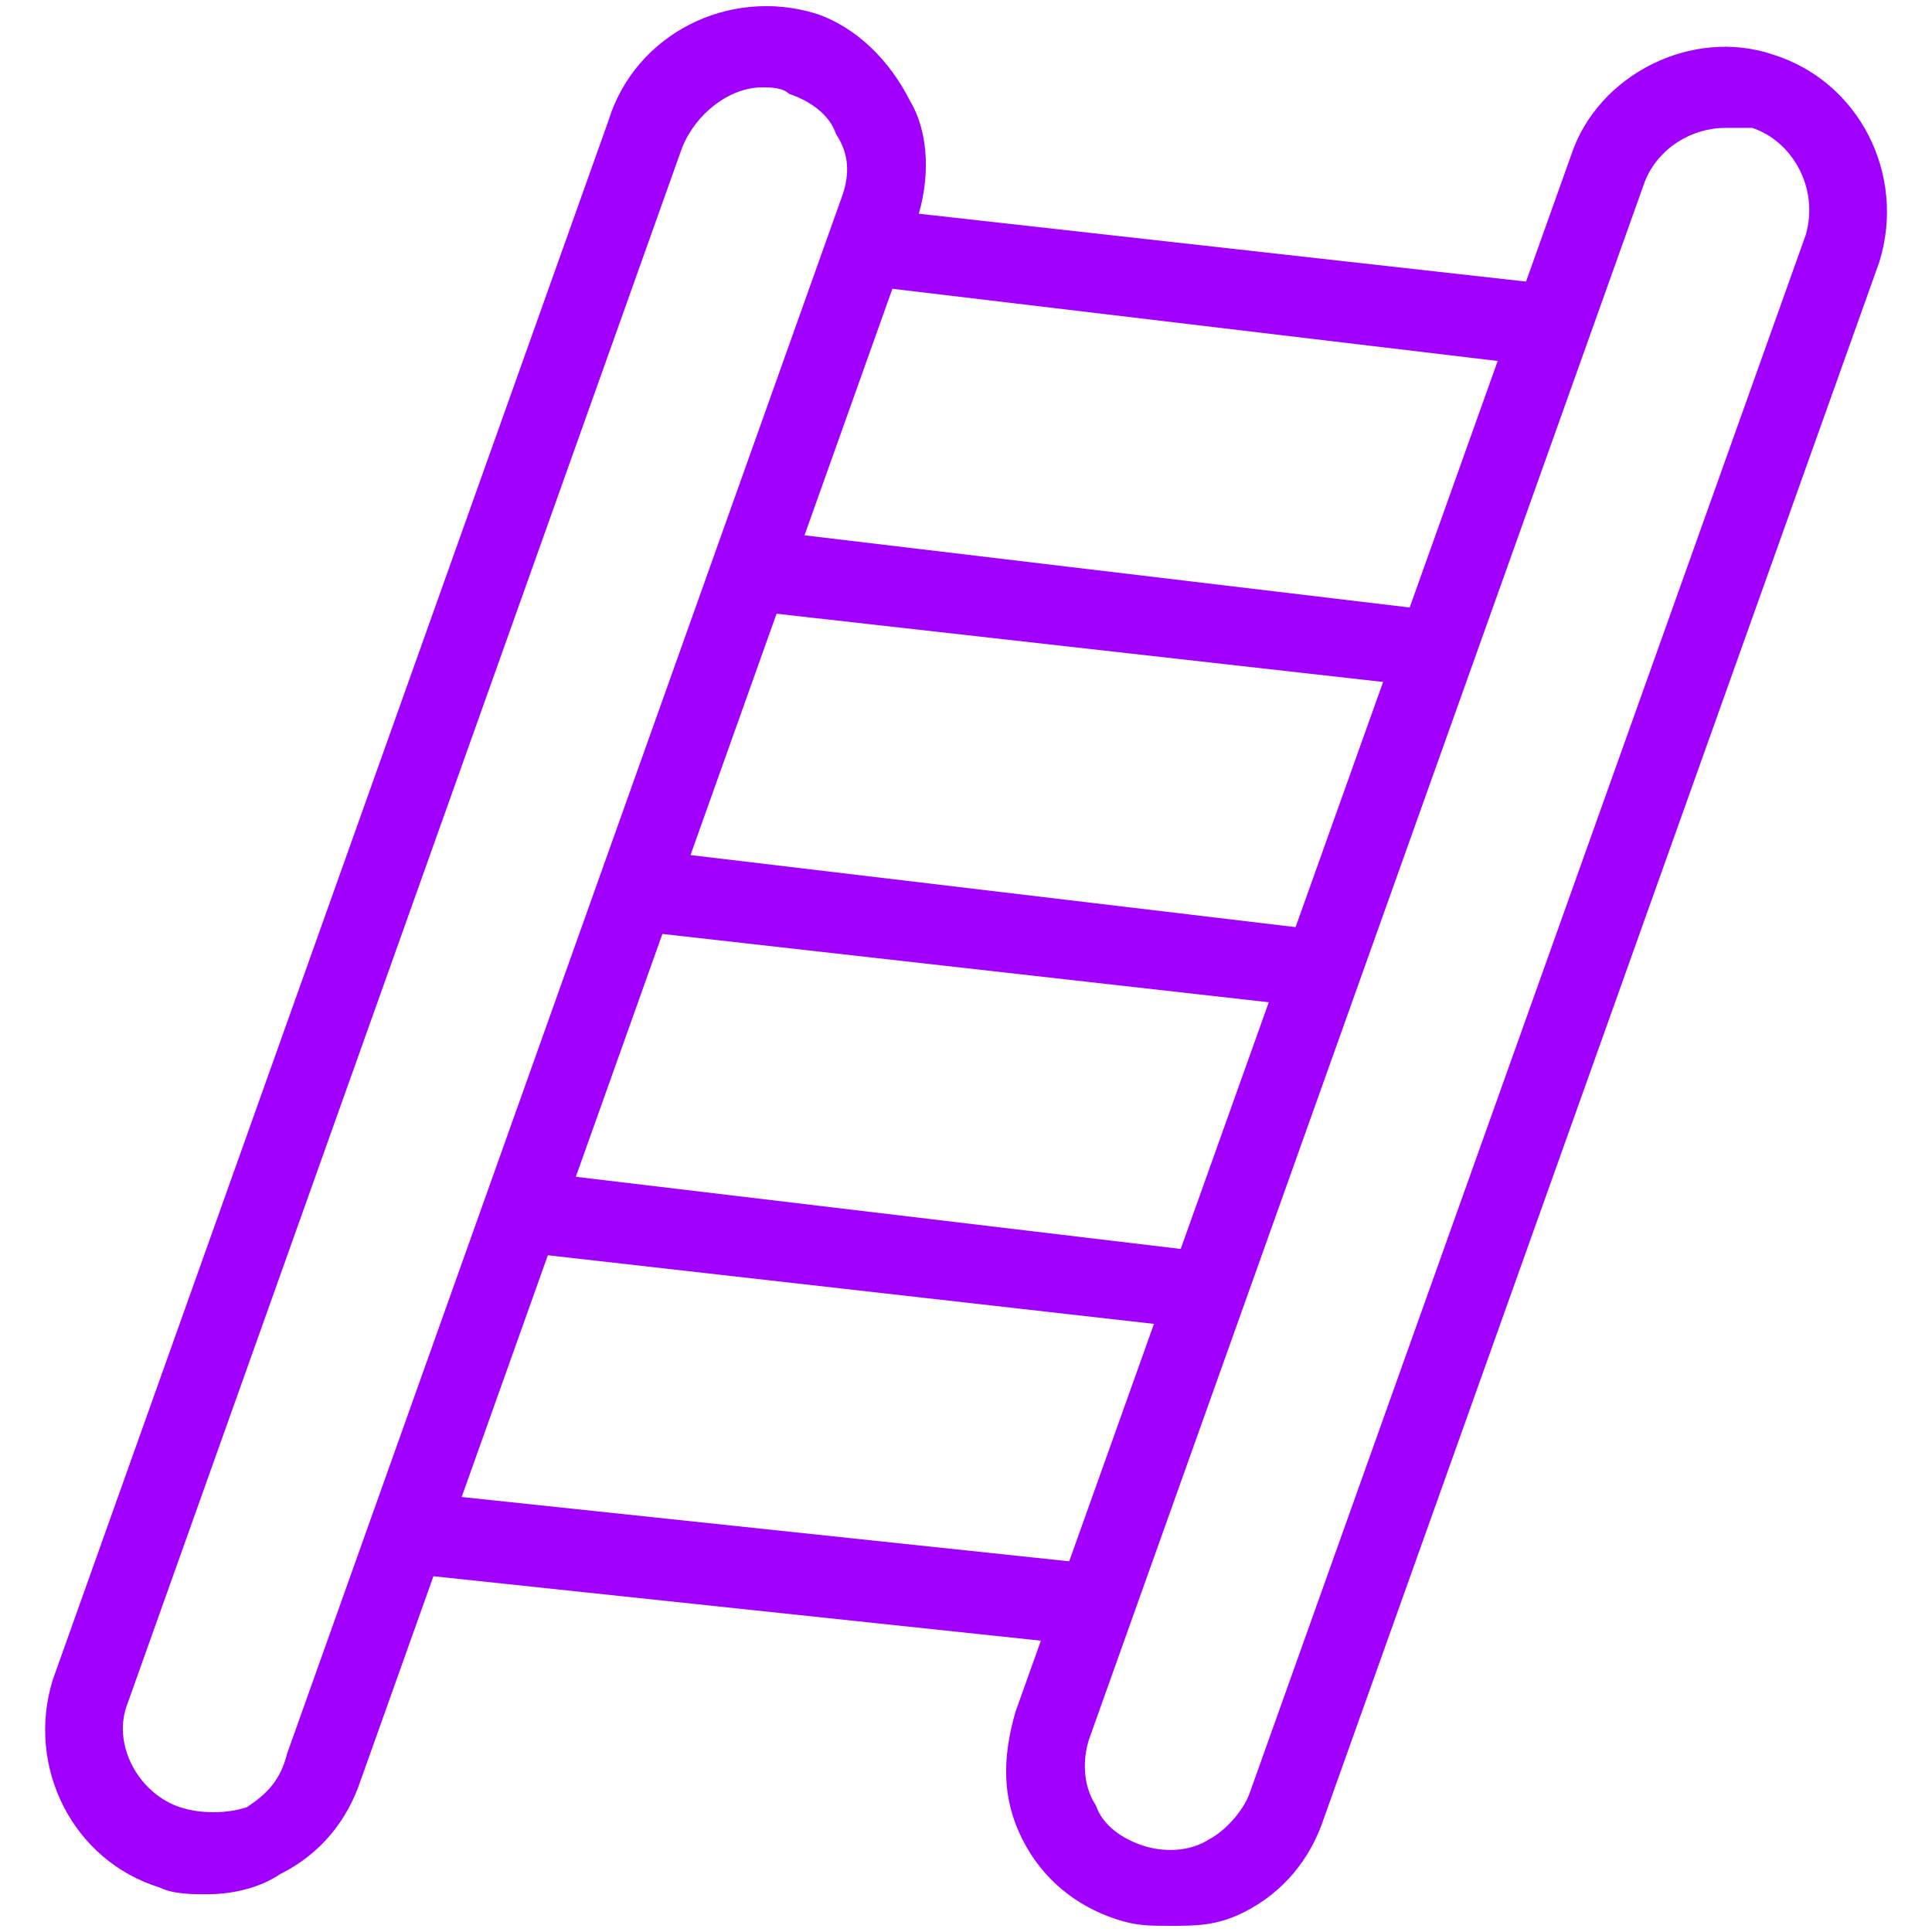 <?xml version="1.0" encoding="utf-8"?>
<!-- Generator: Adobe Illustrator 25.4.1, SVG Export Plug-In . SVG Version: 6.00 Build 0)  -->
<svg version="1.1" id="Layer_1" xmlns="http://www.w3.org/2000/svg" xmlns:xlink="http://www.w3.org/1999/xlink" x="0px" y="0px"
	 viewBox="0 0 150 150" style="enable-background:new 0 0 150 150;" xml:space="preserve">
<style type="text/css">
	.st0{fill-rule:evenodd;clip-rule:evenodd;fill:#A100FF;}
</style>
<g>
	<path class="st0" d="M59.2,6.78c-2.6,0-5.2,2.08-6.24,4.68C9.81,132.52,9.81,132.52,9.81,132.52c-1.04,3.12,1.04,6.75,4.16,7.79
		c1.56,0.52,3.64,0.52,5.2,0c1.56-1.04,2.6-2.08,3.12-4.16C65.43,15.09,65.43,15.09,65.43,15.09c0.52-1.56,0.52-3.12-0.52-4.68
		c-0.52-1.56-2.08-2.6-3.64-3.12C60.76,6.78,59.72,6.78,59.2,6.78z M16.05,147.07c-1.04,0-2.6,0-3.64-0.52
		c-6.76-2.08-10.4-9.35-8.32-16.11C47.24,9.37,47.24,9.37,47.24,9.37c2.08-6.75,9.36-10.39,16.12-8.31
		c3.12,1.04,5.72,3.64,7.28,6.75c1.56,2.6,1.56,6.24,0.52,9.35C28,138.23,28,138.23,28,138.23c-1.04,3.12-3.12,5.72-6.24,7.27
		C20.21,146.55,18.13,147.07,16.05,147.07z"/>
	<path class="st0" d="M133.95,9.93c-2.6,0-5.2,1.56-6.24,4.15C84.57,134.99,84.57,134.99,84.57,134.99
		c-0.52,1.56-0.52,3.63,0.52,5.19c0.52,1.56,2.08,2.6,3.64,3.11c1.56,0.52,3.64,0.52,5.2-0.52c1.04-0.52,2.6-2.08,3.12-3.63
		c43.15-120.91,43.15-120.91,43.15-120.91c1.04-3.63-1.04-7.27-4.16-8.3C134.99,9.93,134.47,9.93,133.95,9.93z M90.8,149.52
		c-1.56,0-2.6,0-4.16-0.52c-3.12-1.04-5.72-3.11-7.28-6.23c-1.56-3.11-1.56-6.23-0.52-9.86C122,12,122,12,122,12
		c2.08-6.23,9.36-9.86,15.6-7.78c6.76,2.08,10.4,9.34,8.32,16.09c-43.15,120.91-43.15,120.91-43.15,120.91
		c-1.04,3.11-3.12,5.71-6.24,7.27C94.44,149.52,92.88,149.52,90.8,149.52z"/>
	<polygon class="st0" points="84.47,127.77 31.49,122.15 32.19,115.84 85.18,121.45 	"/>
	<polygon class="st0" points="93.25,103.2 40.61,97.24 40.96,90.92 93.95,97.24 	"/>
	<polygon class="st0" points="102.72,78.29 49.73,72.32 50.44,66.01 103.42,72.32 	"/>
	<polygon class="st0" points="111.14,53.37 58.16,47.41 58.51,41.09 111.49,47.41 	"/>
	<polygon class="st0" points="119.92,28.46 66.93,22.14 67.63,16.18 120.97,22.14 	"/>
</g>
</svg>
